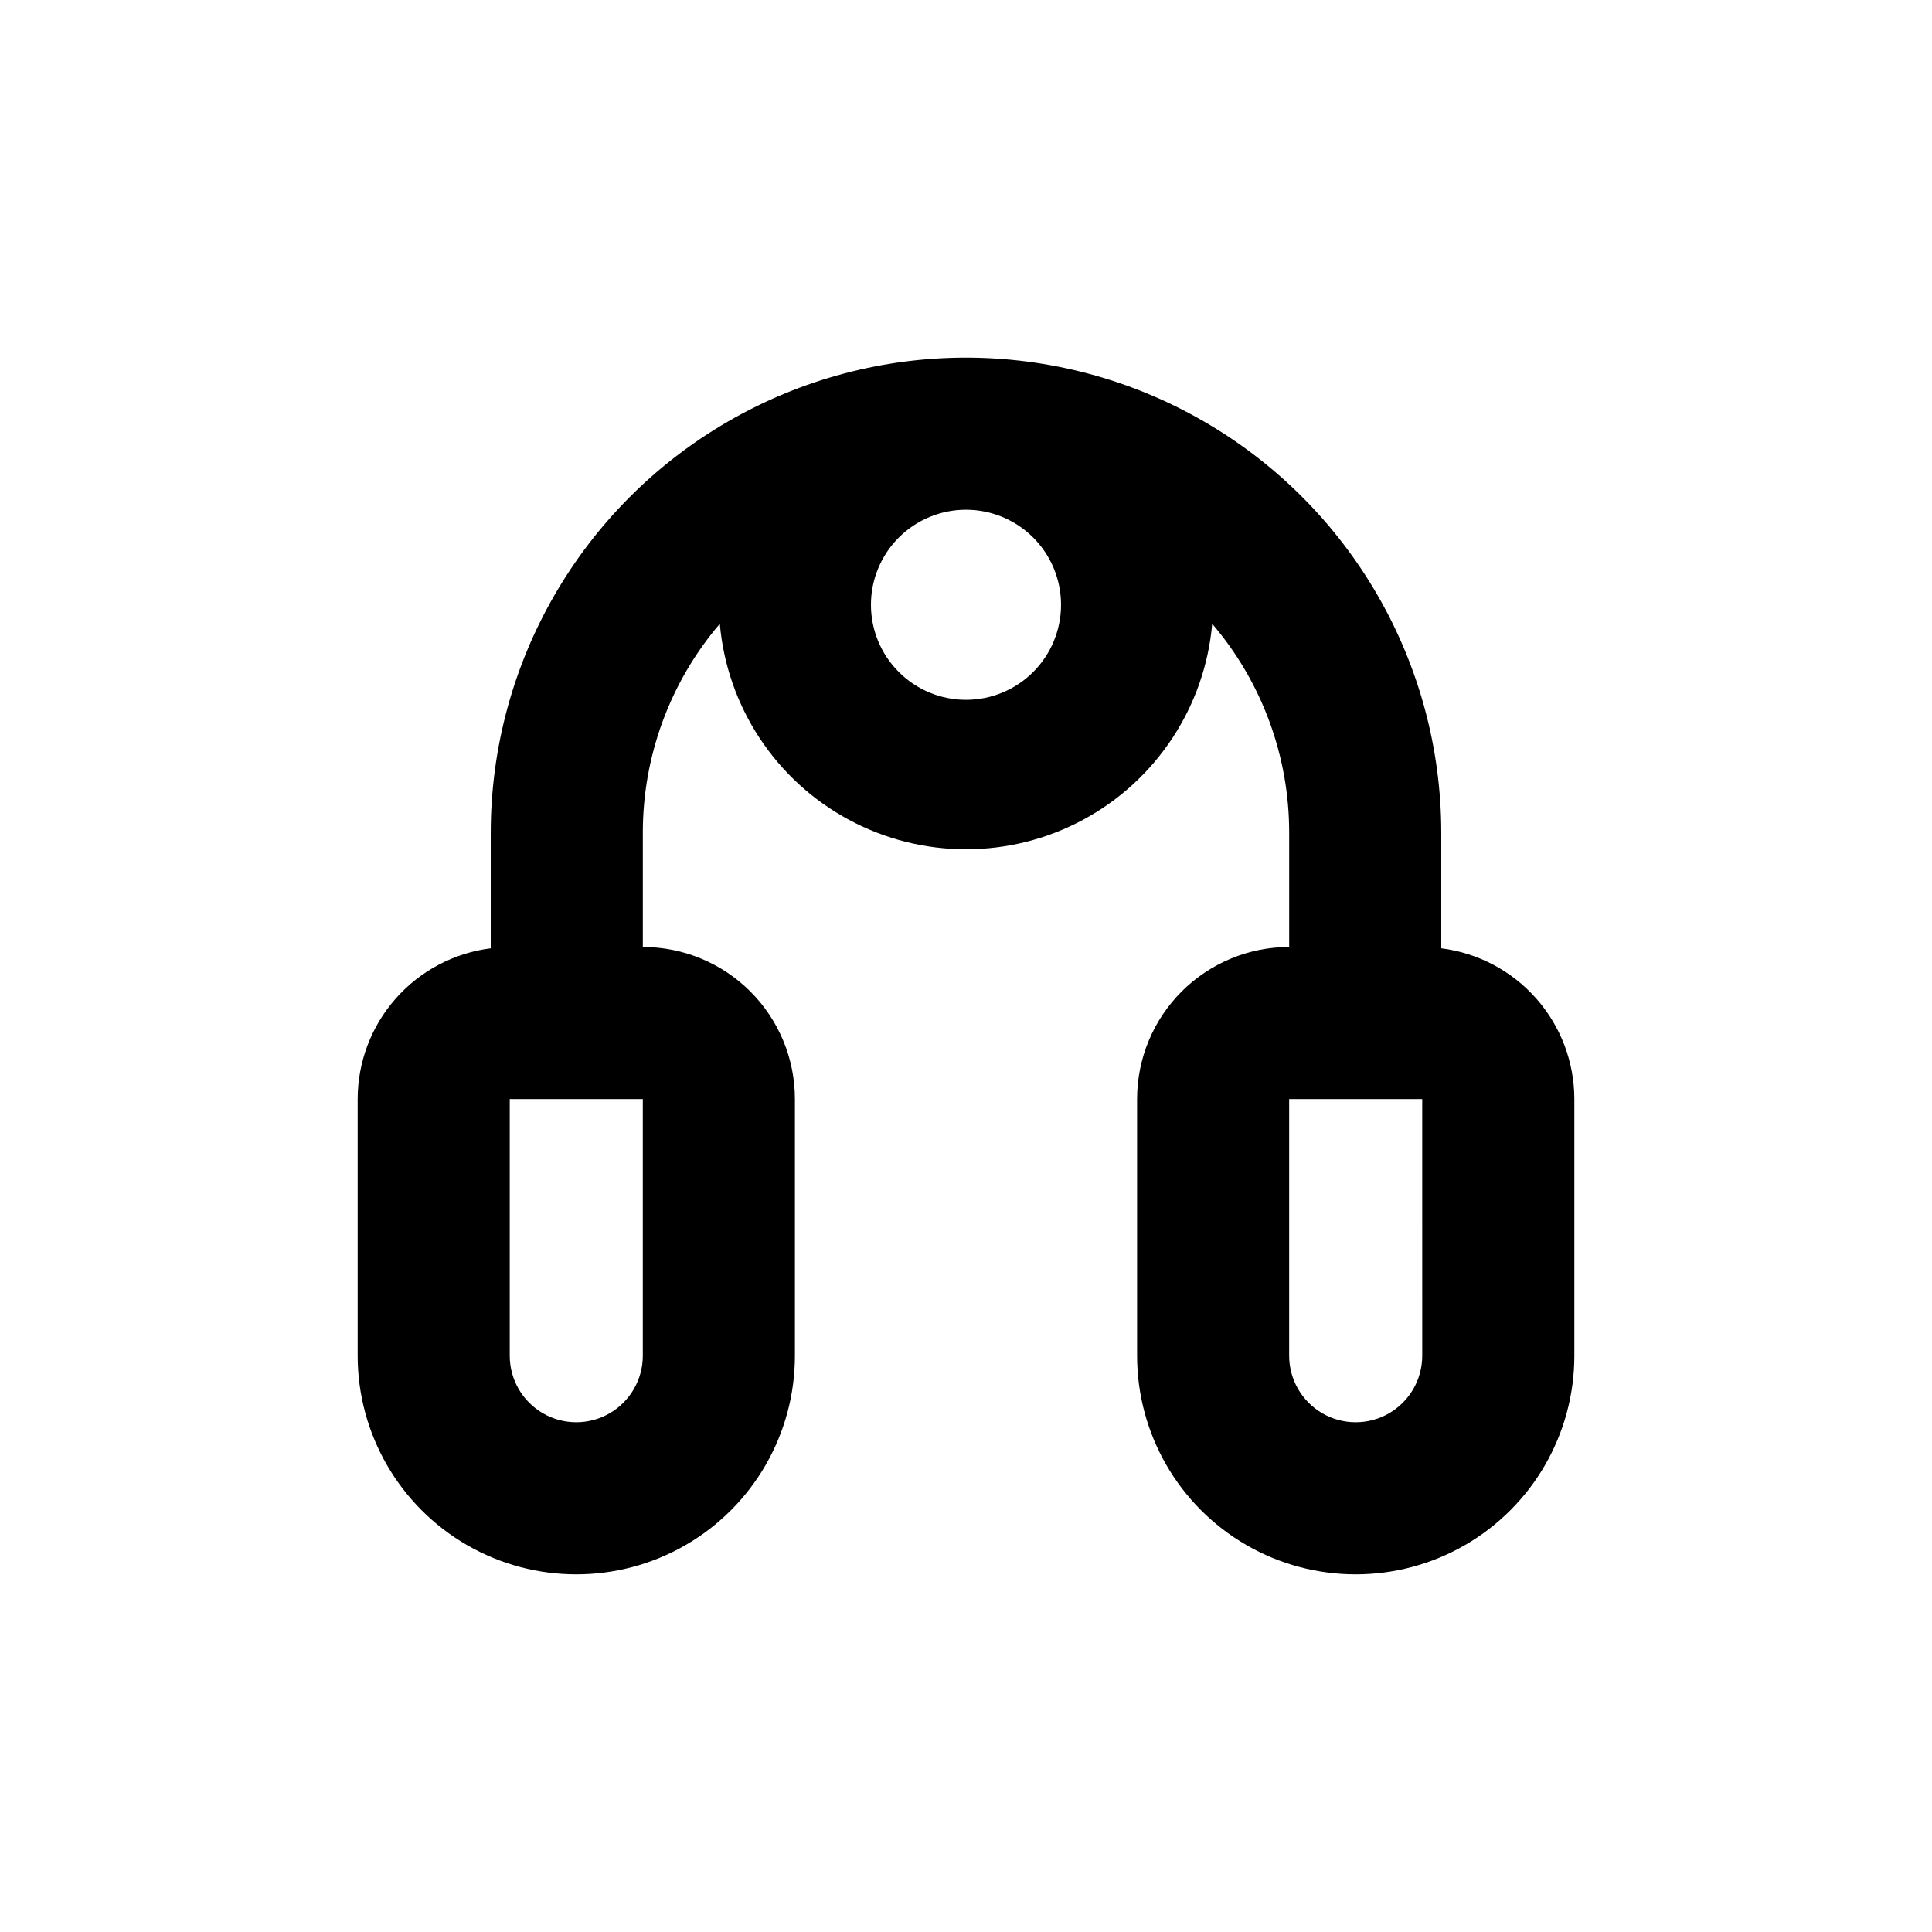 <?xml version="1.0" encoding="UTF-8"?>
<!-- Uploaded to: SVG Repo, www.svgrepo.com, Generator: SVG Repo Mixer Tools -->
<svg fill="#000000" width="800px" height="800px" version="1.1" viewBox="144 144 512 512" xmlns="http://www.w3.org/2000/svg">
 <path d="m525.95 395.31v-30.582c0-44.996-24.004-86.578-62.973-109.08-38.973-22.496-86.984-22.496-125.95 0-38.973 22.5-62.977 64.082-62.977 109.08v30.582c-9.734 1.227-18.688 5.961-25.18 13.316-6.492 7.356-10.078 16.824-10.086 26.637v68.016c0 20.699 11.043 39.824 28.969 50.176 17.926 10.348 40.012 10.348 57.938 0 17.926-10.352 28.969-29.477 28.969-50.176v-68.016c0-10.691-4.246-20.941-11.805-28.5-7.559-7.559-17.812-11.805-28.5-11.805v-30.23c-0.023-20.312 7.211-39.969 20.402-55.418 1.934 21.953 14.773 41.461 34.168 51.914 19.398 10.457 42.754 10.457 62.152 0 19.398-10.453 32.238-29.961 34.168-51.914 13.191 15.449 20.426 35.105 20.402 55.418v30.23c-10.688 0-20.941 4.246-28.5 11.805-7.559 7.559-11.805 17.809-11.805 28.5v68.016c0 20.699 11.043 39.824 28.969 50.176 17.93 10.348 40.016 10.348 57.941 0 17.926-10.352 28.969-29.477 28.969-50.176v-68.016c-0.012-9.812-3.598-19.281-10.09-26.637-6.492-7.356-15.445-12.09-25.18-13.316zm-211.6 107.97c0 6.297-3.363 12.121-8.816 15.27-5.457 3.148-12.18 3.148-17.633 0-5.457-3.148-8.816-8.973-8.816-15.27v-68.016h35.266zm85.648-173.82c-6.684 0-13.09-2.652-17.812-7.379-4.727-4.723-7.379-11.129-7.379-17.812 0-6.68 2.652-13.086 7.379-17.812 4.723-4.723 11.129-7.375 17.812-7.375 6.68 0 13.086 2.652 17.812 7.375 4.723 4.727 7.375 11.133 7.375 17.812 0 6.684-2.652 13.09-7.375 17.812-4.727 4.727-11.133 7.379-17.812 7.379zm120.91 173.82c0 6.297-3.363 12.121-8.816 15.27-5.457 3.148-12.18 3.148-17.637 0-5.453-3.148-8.816-8.973-8.816-15.27v-68.016h35.266z"/>
</svg>